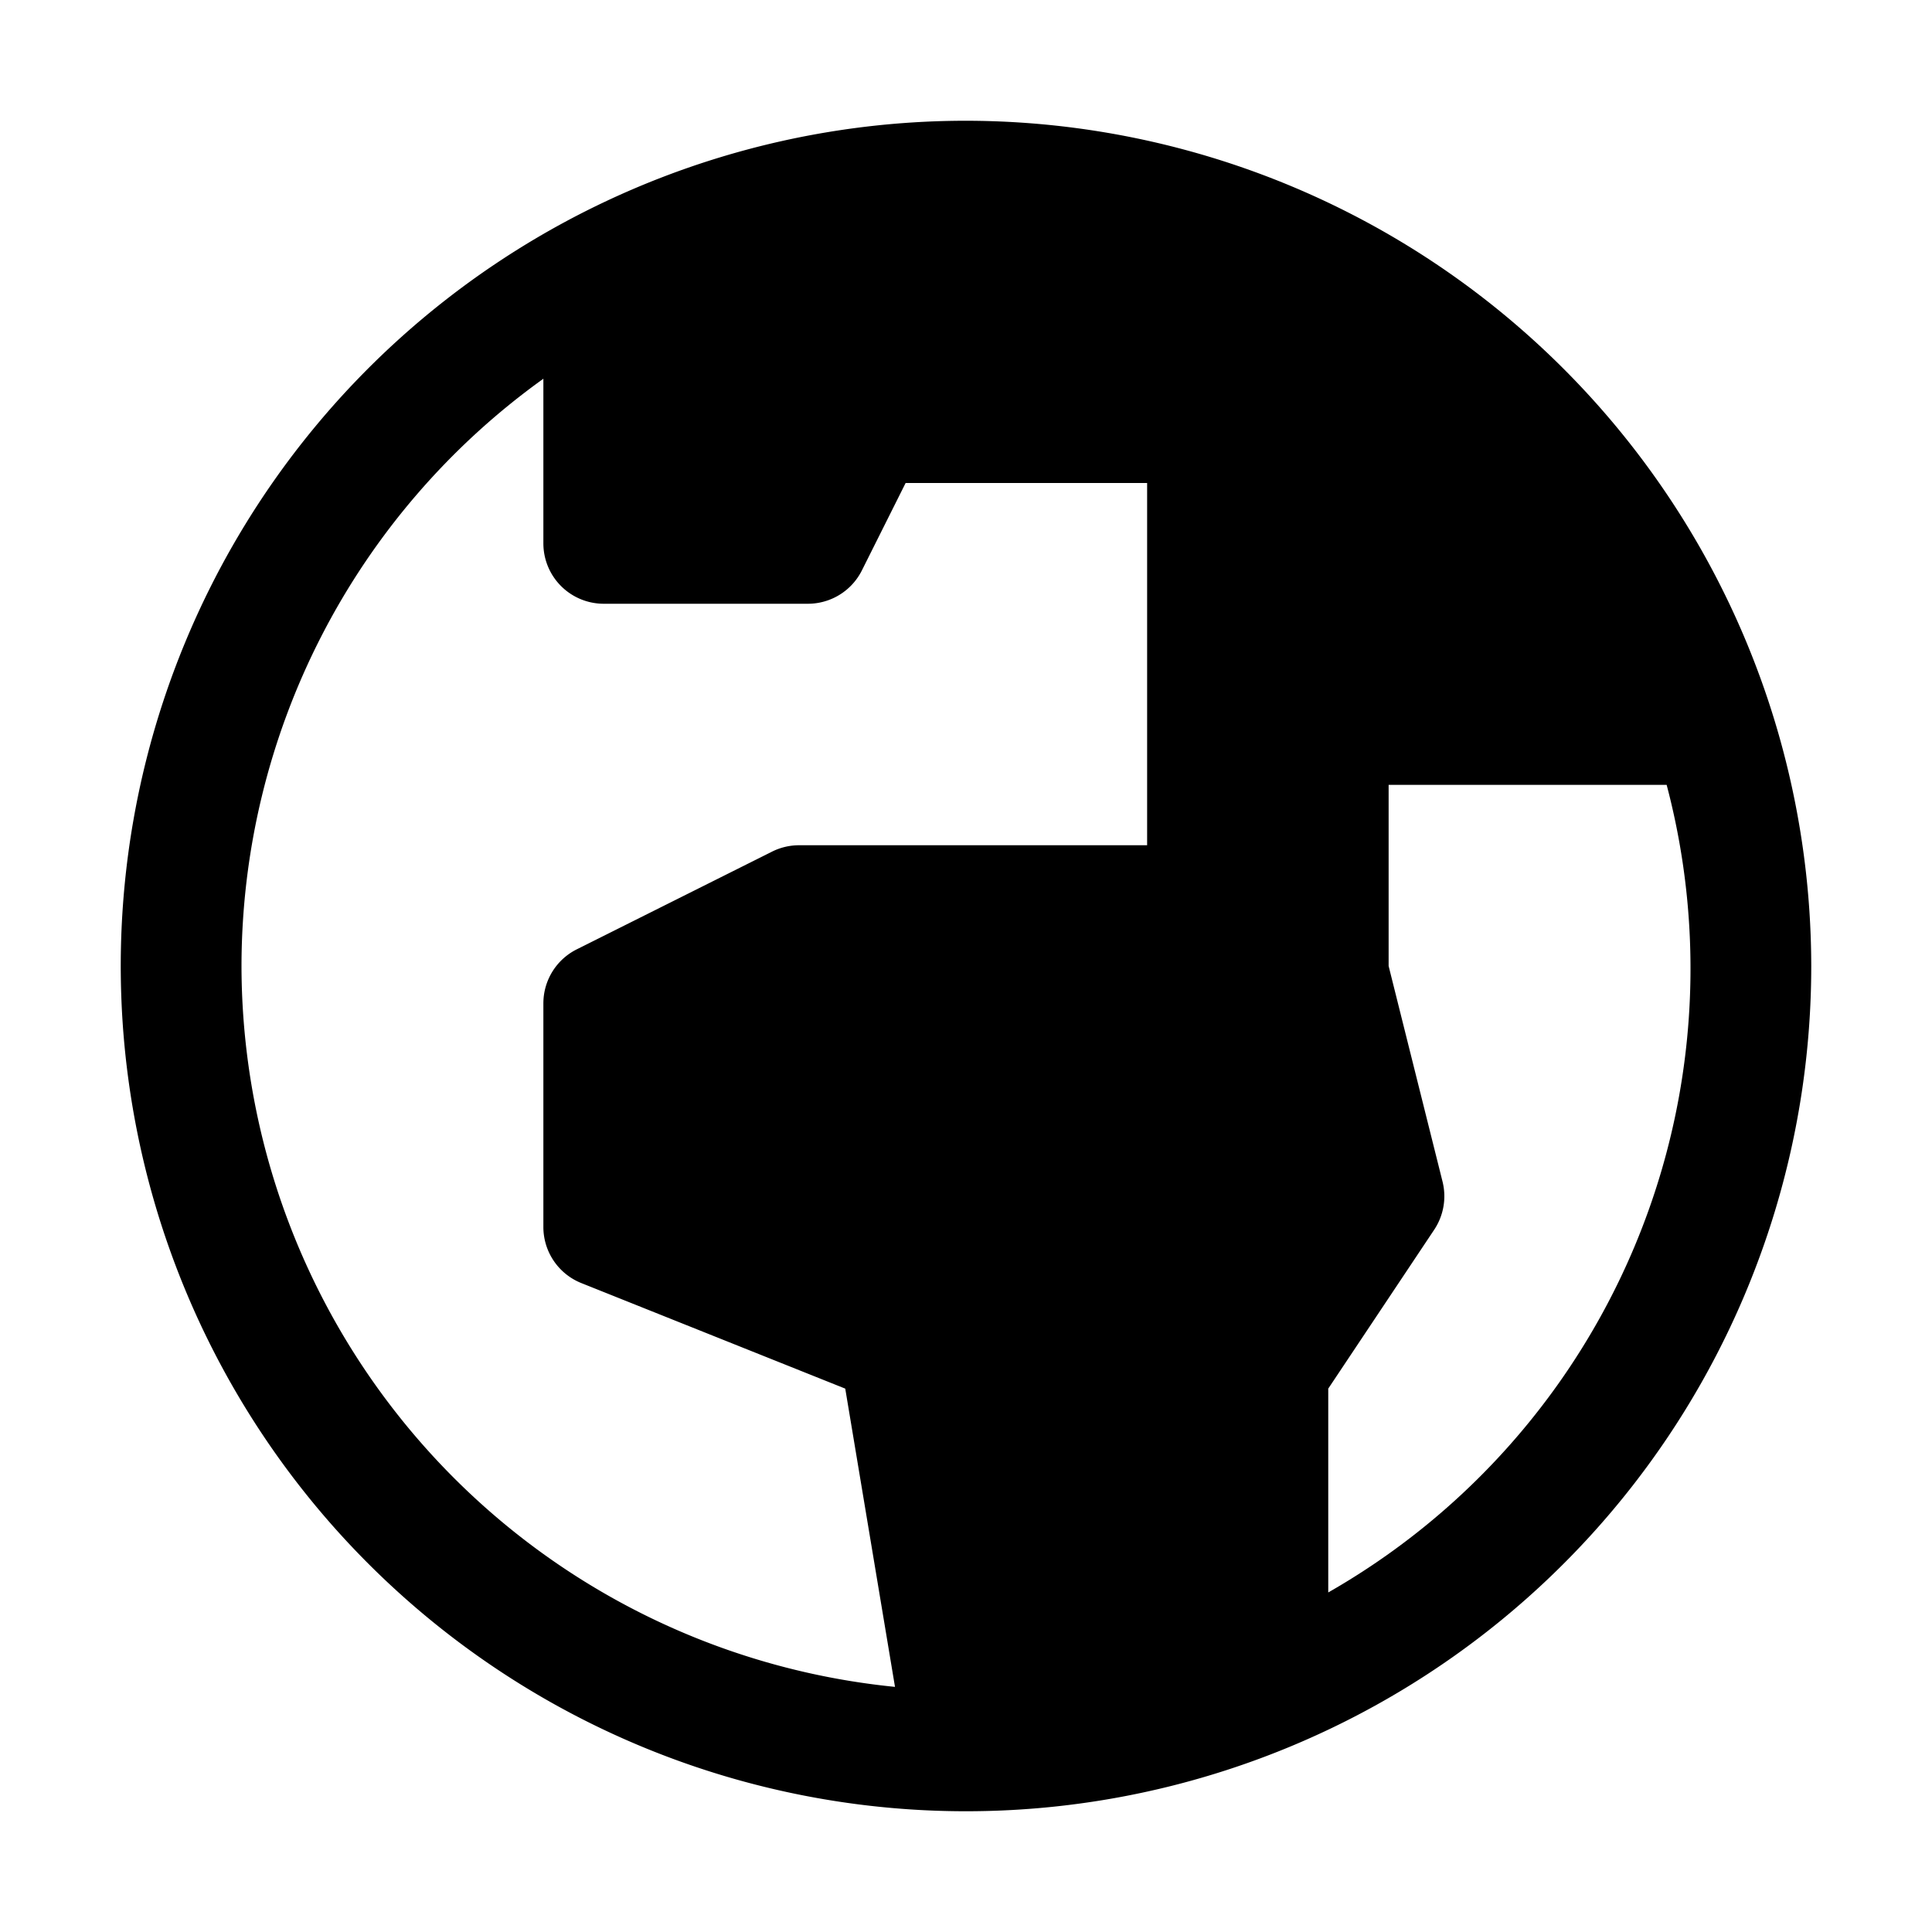 <?xml version="1.0" encoding="utf-8"?><!-- Скачано с сайта svg4.ru / Downloaded from svg4.ru -->
<svg fill="#000000" width="800px" height="800px" viewBox="0 0 32 32" id="icon" xmlns="http://www.w3.org/2000/svg"><defs><style>.cls-1{fill:none;}</style></defs><title>earth--europe-africa--filled</title><path d="M16,2A14,14,0,1,0,30,16,14.016,14.016,0,0,0,16,2ZM4,16A11.981,11.981,0,0,1,9,6.273V9a1,1,0,0,0,1,1h3.382a1,1,0,0,0,.894-.553L15,8h4v6H13.236a1.001,1.001,0,0,0-.447.105L9.553,15.724A1,1,0,0,0,9,16.618v3.705a1,1,0,0,0,.629.929L14,23l.824,4.94A12.015,12.015,0,0,1,4,16ZM22,26.376V23l1.755-2.632a1.001,1.001,0,0,0,.138-.797L23,16V13h4.605A11.901,11.901,0,0,1,22,26.376Z"/><rect id="_Transparent_Rectangle_" data-name="&lt;Transparent Rectangle&gt;" class="cls-1" width="32" height="32"/></svg>
